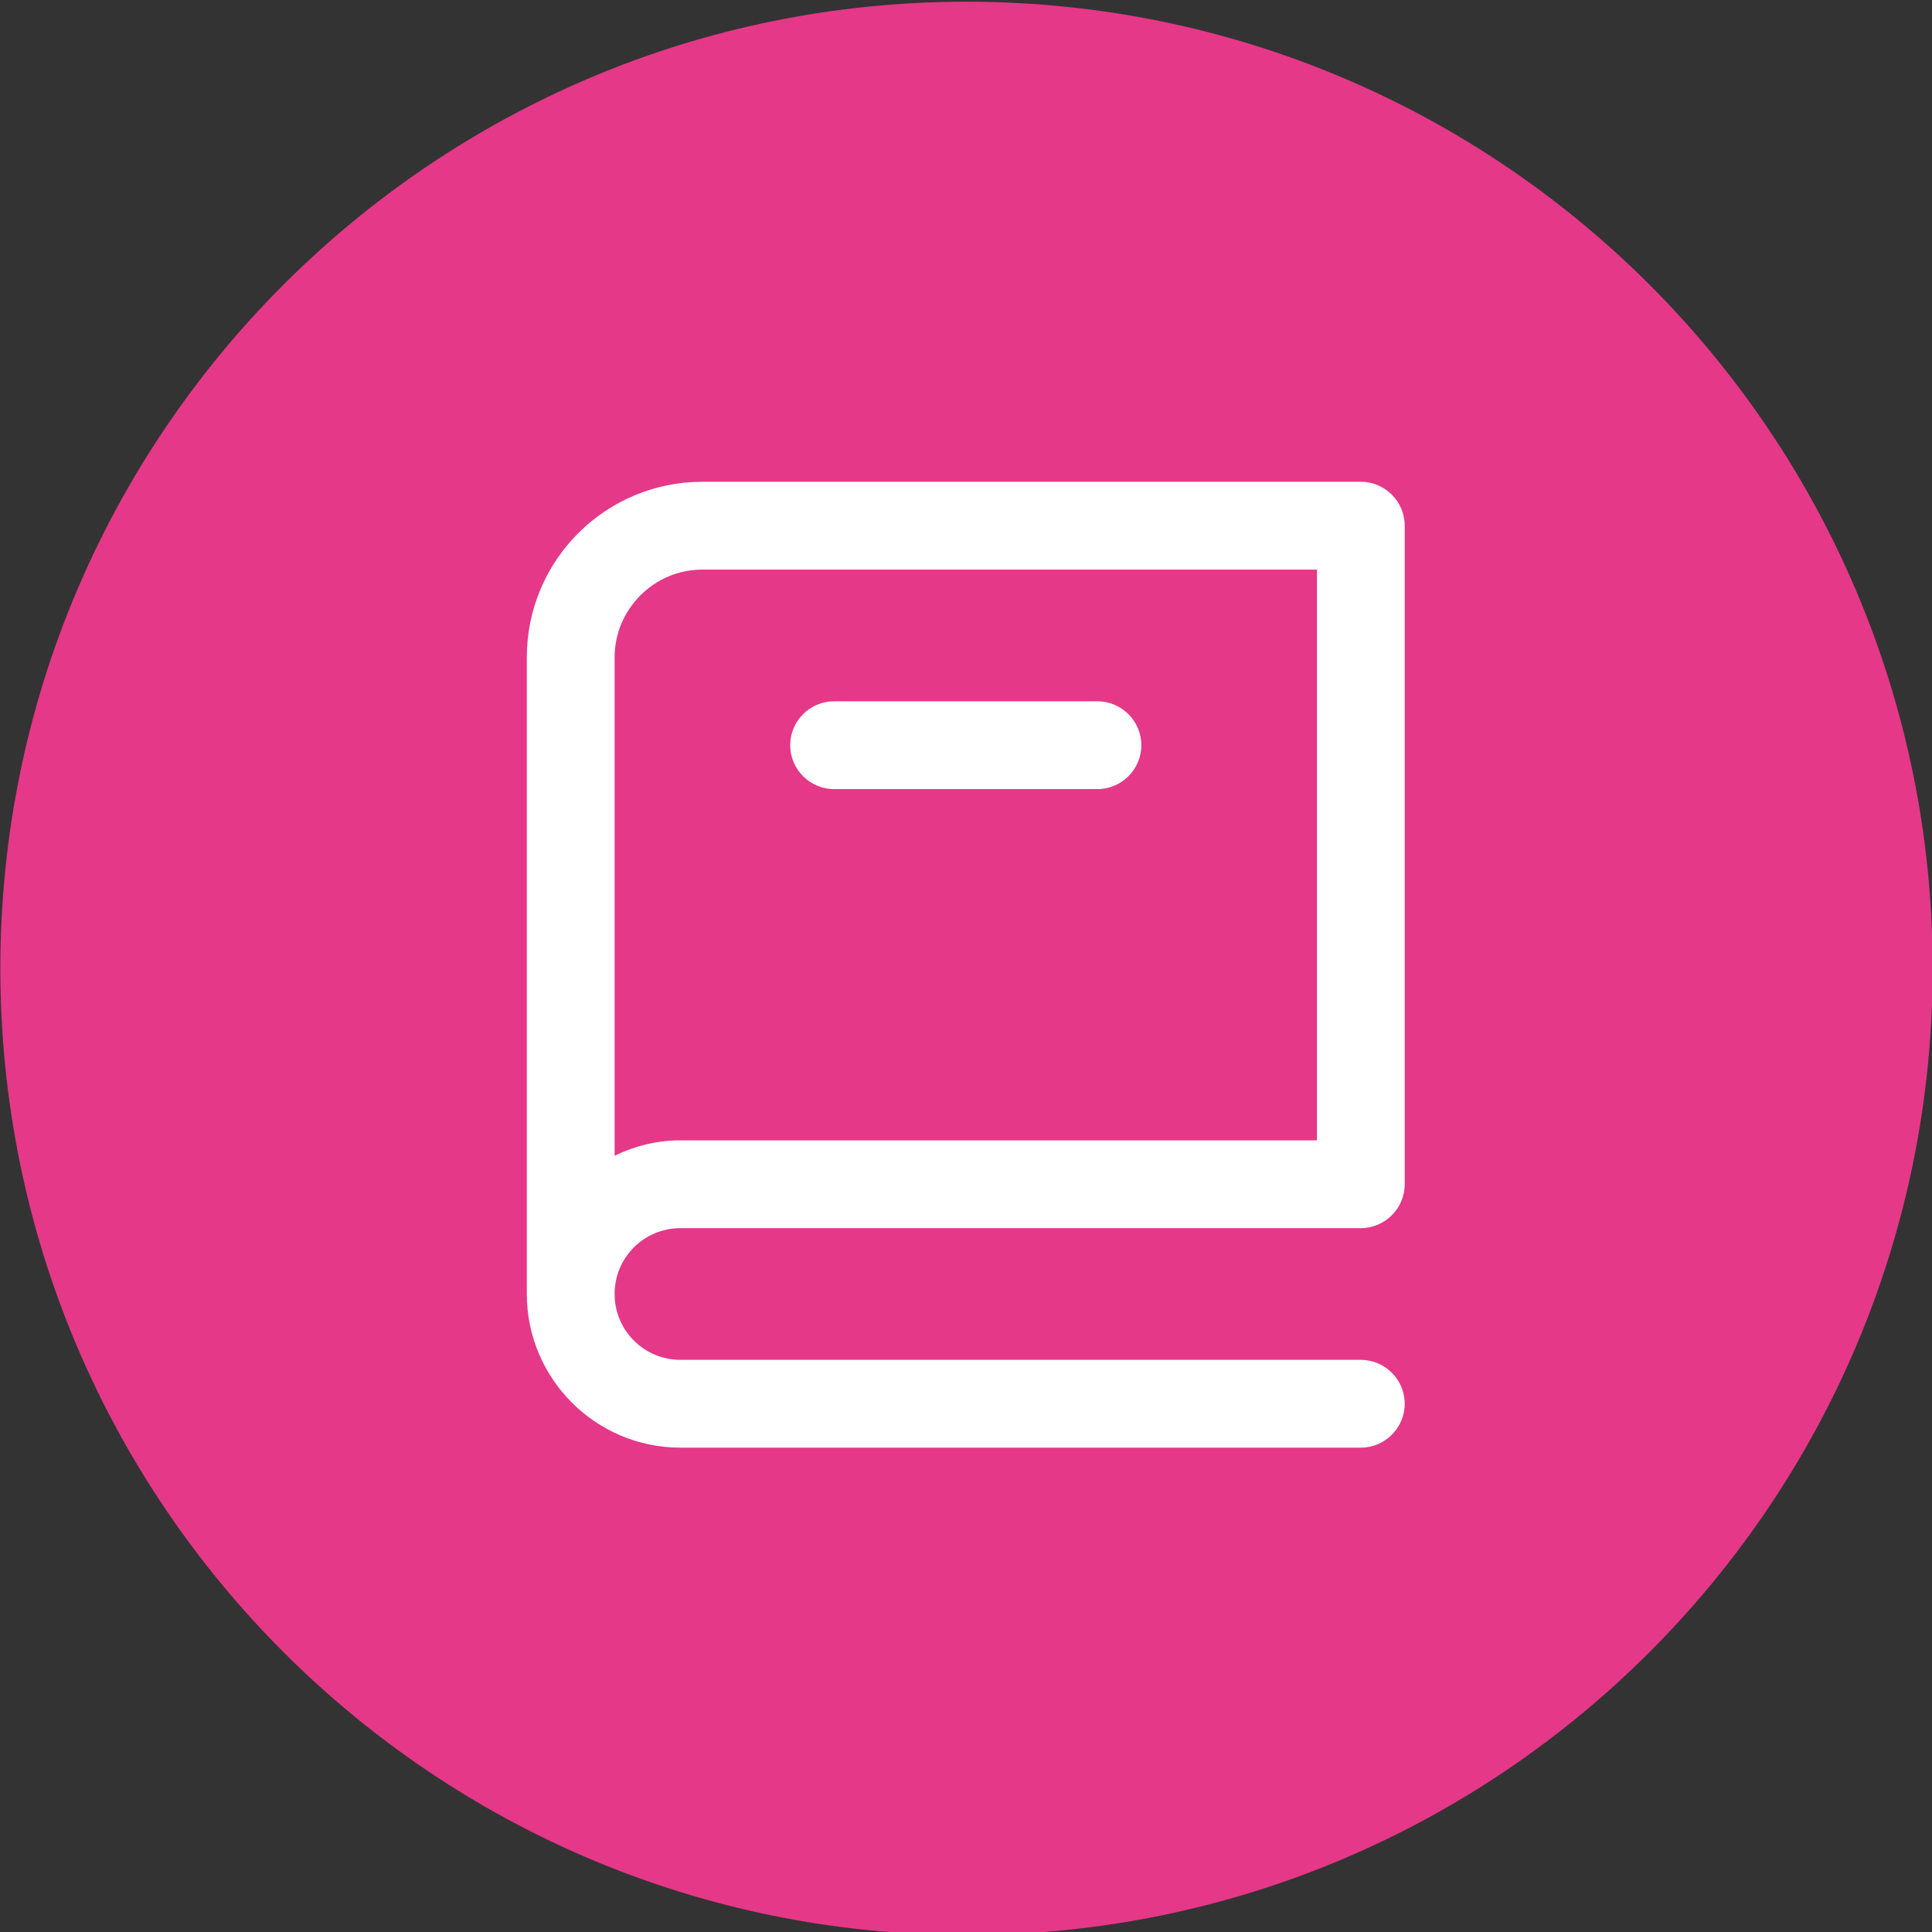 <?xml version="1.0" encoding="UTF-8" standalone="no"?> <svg xmlns="http://www.w3.org/2000/svg" xmlns:xlink="http://www.w3.org/1999/xlink" xmlns:serif="http://www.serif.com/" width="100%" height="100%" viewBox="0 0 50 50" version="1.1" xml:space="preserve" style="fill-rule:evenodd;clip-rule:evenodd;stroke-linejoin:round;stroke-miterlimit:2;"><rect x="0" y="0" width="50" height="50" fill="#333333" stroke="none"/> <g transform="matrix(1,0,0,1,-235.25,-448.507)"> <g transform="matrix(1,0,0,2.387,25,-303.774)"> <g transform="matrix(1.064,0,0,0.446,153.867,275.036)"> <path d="M76.5,90C89.479,90 100,100.521 100,113.5L100,113.5C100,126.479 89.479,137 76.5,137L76.5,137C63.521,137 53,126.479 53,113.5L53,113.5C53,100.521 63.521,90 76.5,90L76.5,90Z" style="fill:rgb(229,56,136);"></path> </g> </g> <g transform="matrix(1,0,0,2.387,25,-303.774)"> <g transform="matrix(1.136,0,0,0.476,217.068,318.001)"> <path d="M9.5,22L25,22C25.55,22 26,21.55 26,21L26,6C26,5.45 25.55,5 25,5L10,5C7.79,5 6,6.79 6,9L6,23.5C6,25.43 7.57,27 9.5,27L25,27C25.55,27 26,26.55 26,26C26,25.45 25.55,25 25,25L9.5,25C8.67,25 8,24.33 8,23.5C8,22.67 8.67,22 9.5,22ZM8,9C8,7.9 8.9,7 10,7L24,7L24,20L9.5,20C8.96,20 8.46,20.13 8,20.35L8,9Z" style="fill:white;fill-rule:nonzero;"></path> </g> </g> <g transform="matrix(1,0,0,2.387,25,-303.774)"> <g transform="matrix(1.136,0,0,0.476,217.068,318.001)"> <path d="M13,12L19,12C19.55,12 20,11.55 20,11C20,10.45 19.55,10 19,10L13,10C12.45,10 12,10.45 12,11C12,11.55 12.45,12 13,12Z" style="fill:white;fill-rule:nonzero;"></path> </g> </g> </g> </svg> 